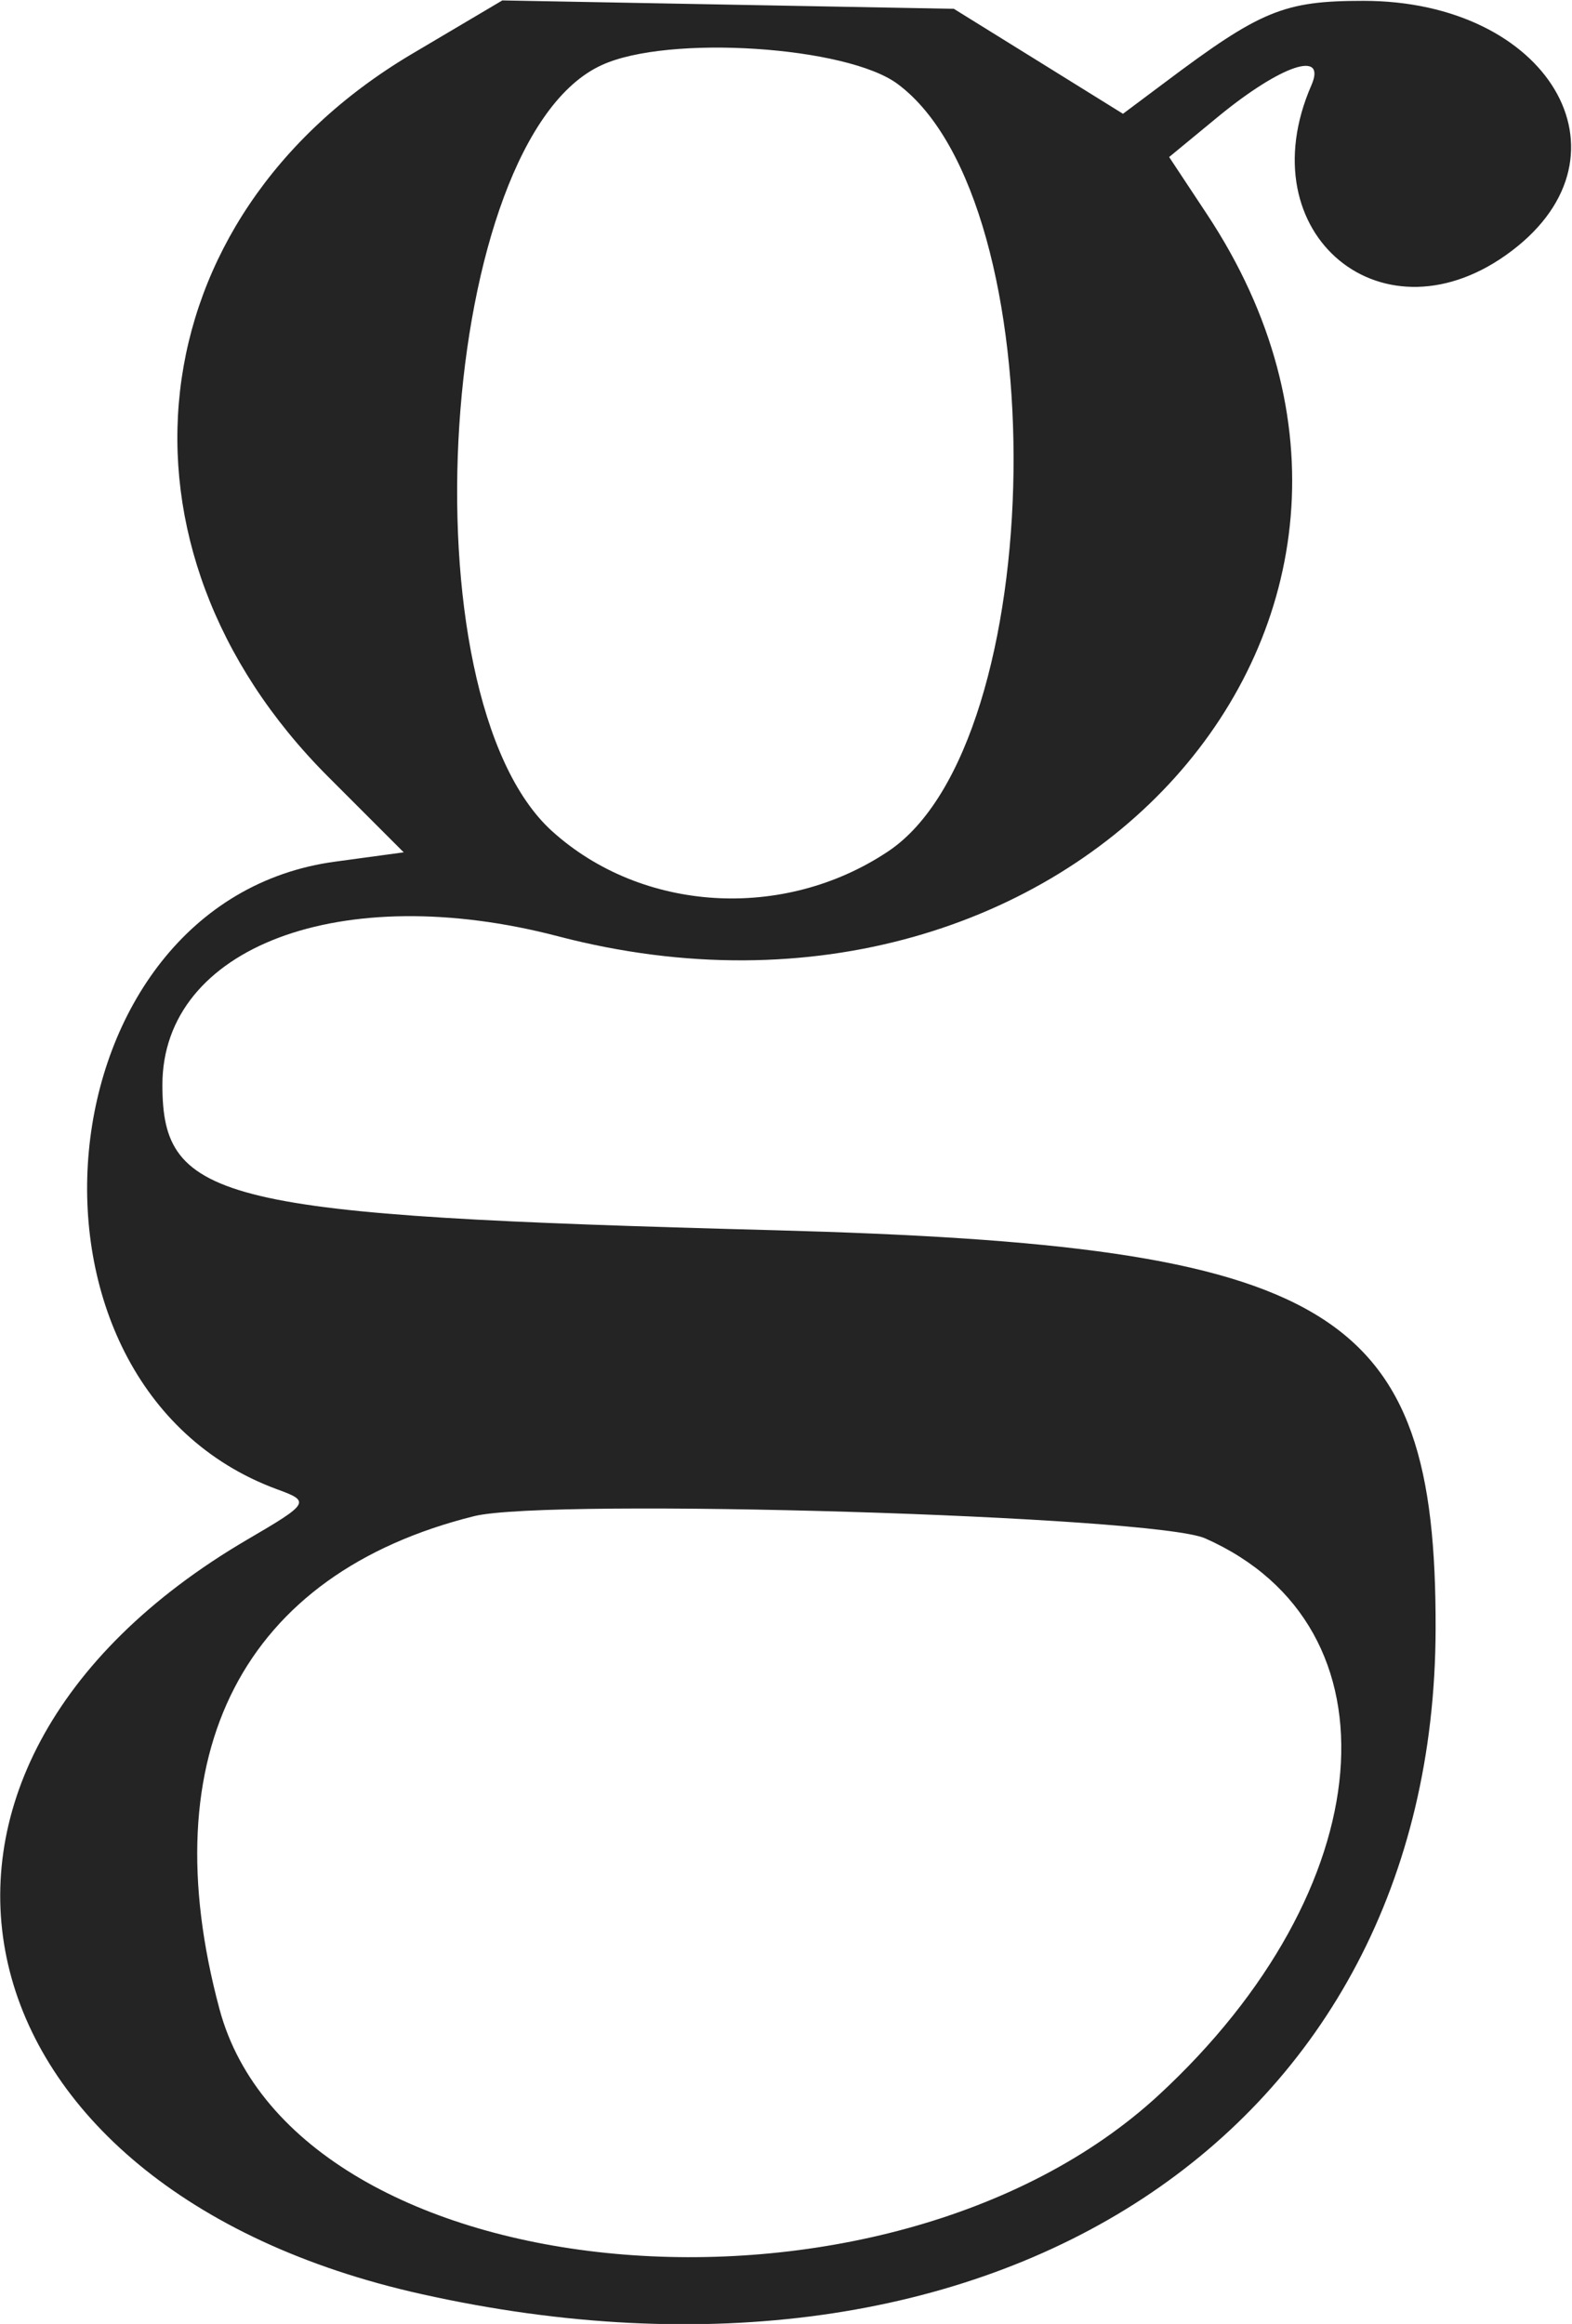 <?xml version="1.0" encoding="utf-8"?>
<!-- Generator: Adobe Illustrator 22.0.0, SVG Export Plug-In . SVG Version: 6.00 Build 0)  -->
<svg version="1.1" id="Layer_1" xmlns="http://www.w3.org/2000/svg" xmlns:xlink="http://www.w3.org/1999/xlink" x="0px" y="0px"
	 viewBox="0 0 374.6 553.5" style="enable-background:new 0 0 374.6 553.5;" xml:space="preserve">
<style type="text/css">
	.st0{fill:#252424;}
</style>
<title>logo-g-black</title>
<path class="st0" d="M97.9,13C32.3,52.1,23.4,130.2,78.2,185l18,18L80,205.2c-70.7,9.4-81.5,124.6-14,149.5c8,2.9,7.8,3.3-7.1,12
	c-94.4,55.3-71.4,154.6,41.6,179.7C236.9,576.8,341.8,508,342.1,388c0.2-76.8-24-91.4-157.7-95c-132-3.5-145.7-6.7-145.7-34.6
	c0-32.9,42.7-48.9,94.3-35.4c122,31.9,218.5-75.5,154.6-172l-9-13.6l11.9-9.8c14.8-12.1,25.7-15.8,22-7.3
	c-15.5,35.5,17.3,62.6,47.8,39.4c30.3-23,8.6-59.5-35.4-59.5c-19,0-24.5,2.3-47.4,19.5l-9.9,7.4l-20.3-12.6L227.3,2.1l-53.8-1
	l-53.8-1L97.9,13 M213.9,20c38,28.2,36.4,157.1-2.3,182.8c-24.9,16.6-58.6,14.5-80-4.8c-35.8-32.3-27.2-164.8,11.8-182.5
	C159.2,8.2,201.8,11,213.9,20 M287.2,366.4c47.4,21,42.1,83.5-11.1,132.6c-65.3,60.2-205.6,47.4-223.8-20.5
	c-16.4-61,5.6-103.7,60.7-117.4C130.9,356.7,275.1,361,287.2,366.4"/>
</svg>
